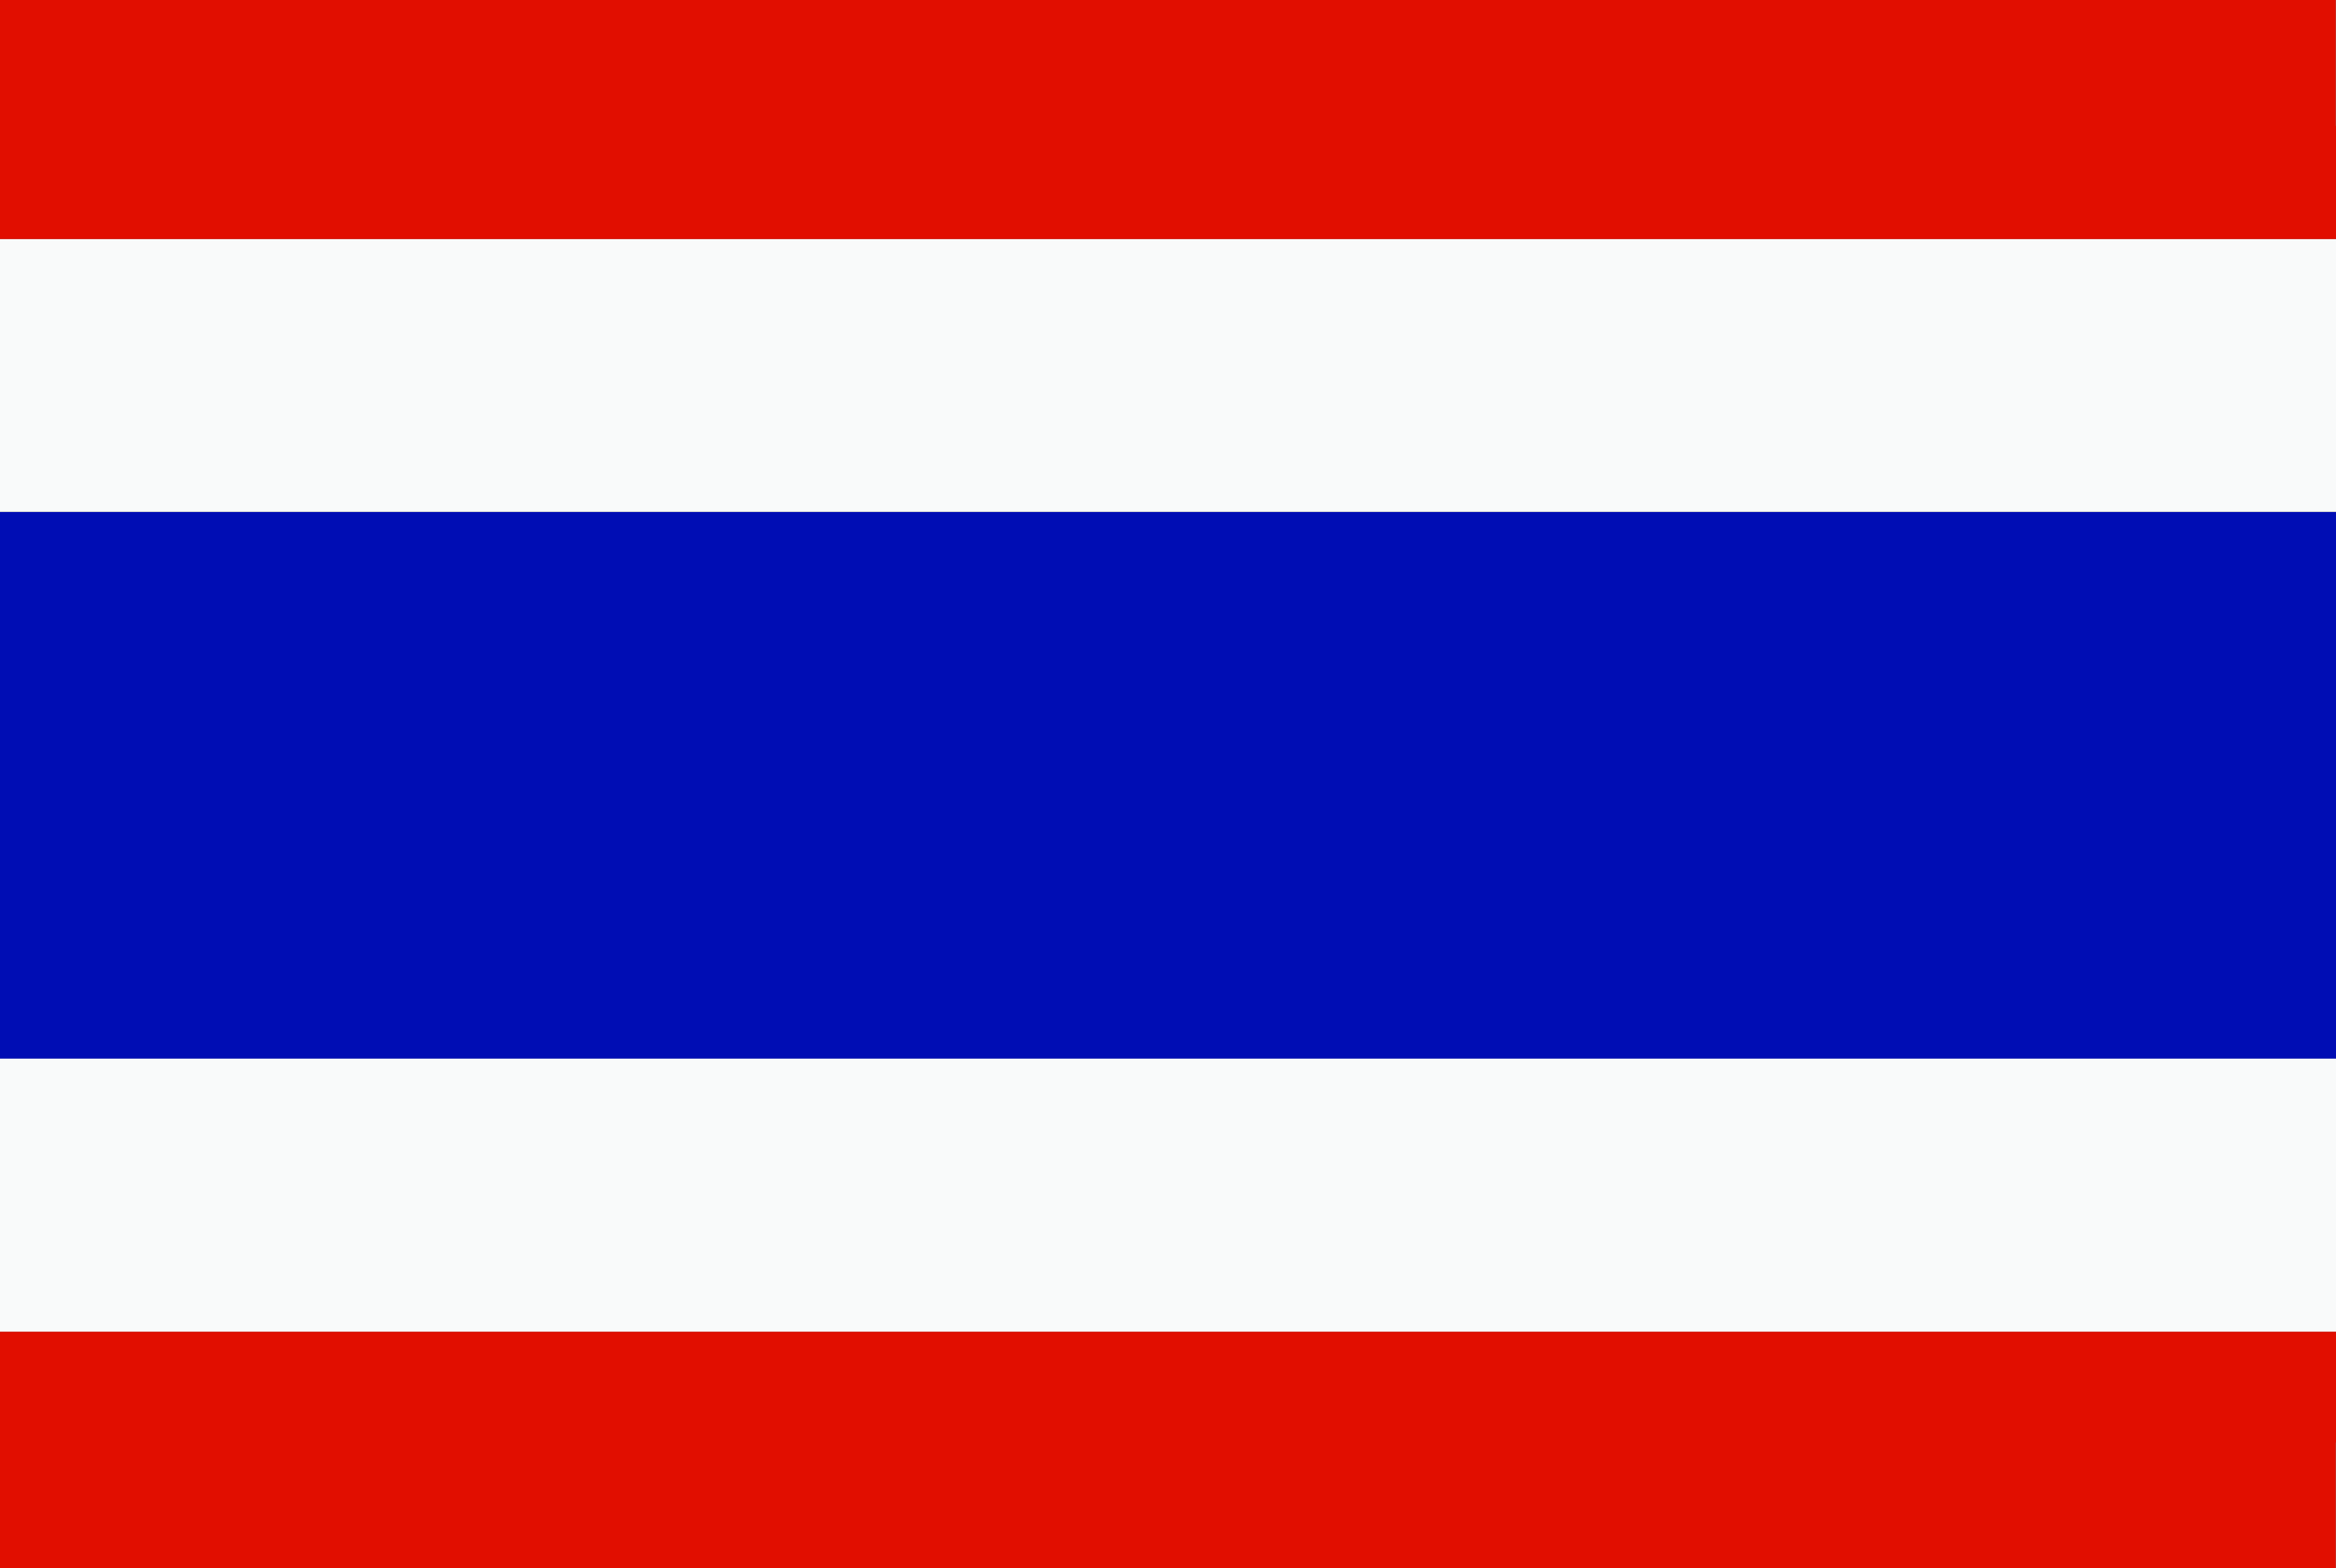 <?xml version="1.0" encoding="UTF-8"?>
<svg id="Layer_2" data-name="Layer 2" xmlns="http://www.w3.org/2000/svg" viewBox="0 0 119.14 79.99">
  <rect x="0" y="0" width="119.14" height="79.99" fill="#808080" stroke="none"/>
  <defs>
    <style>
      .cls-1 {
        fill: #e10e00;
      }

      .cls-2 {
        fill: #000db4;
      }

      .cls-3 {
        fill: #f9fafa;
      }
    </style>
  </defs>
  <g id="_ò__1" data-name="ò‡_1">
    <g>
      <polygon class="cls-2" points="0 28.64 0 45.28 0 53.99 119.14 53.99 119.14 53.5 119.14 34.38 119.14 26.11 0 26.11 0 28.64"/>
      <rect class="cls-3" y="12.19" width="119.14" height="13.91"/>
      <polygon class="cls-1" points="119.13 0 109.59 0 9.73 0 0 0 0 6.36 0 9.62 0 12.19 119.14 12.19 119.14 6.41 119.13 6.43 119.13 0"/>
      <rect class="cls-3" y="53.99" width="119.14" height="13.93"/>
      <polygon class="cls-1" points="0 73.54 0 79.99 9.73 79.99 109.59 79.99 119.13 79.99 119.13 73.56 119.14 73.57 119.14 70.27 119.14 67.92 0 67.92 0 73.54"/>
    </g>
  </g>
</svg>